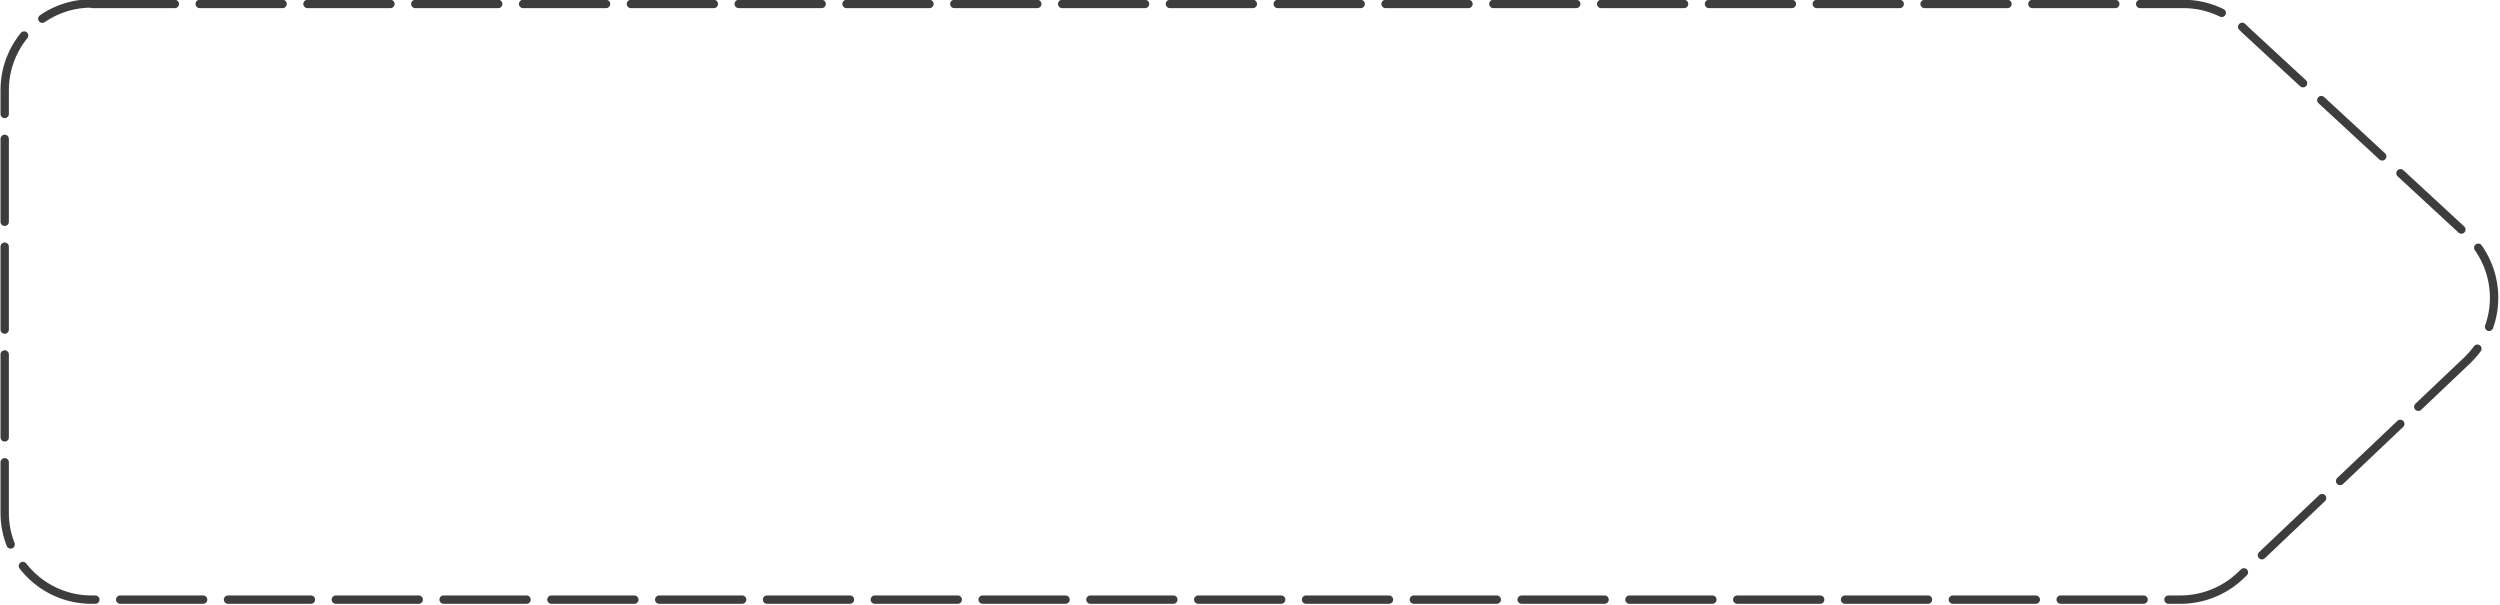 <?xml version="1.0" encoding="UTF-8"?> <svg xmlns="http://www.w3.org/2000/svg" xmlns:xlink="http://www.w3.org/1999/xlink" xmlns:xodm="http://www.corel.com/coreldraw/odm/2003" xml:space="preserve" width="2.965in" height="0.717in" version="1.1" style="shape-rendering:geometricPrecision; text-rendering:geometricPrecision; image-rendering:optimizeQuality; fill-rule:evenodd; clip-rule:evenodd" viewBox="0 0 50.69 12.27"> <defs> <style type="text/css"> .str0 {stroke:#3D3D3D;stroke-width:0.17;stroke-linecap:round;stroke-linejoin:round;stroke-miterlimit:2.613;stroke-dasharray:1.683 0.505} .fil0 {fill:none;fill-rule:nonzero} </style> </defs> <g id="Layer_x0020_1">  <path class="fil0 str0" d="M1.84 0.08l42.45 0c0.5,0 0.95,0.21 1.27,0.54l4.47 4.13c0.71,0.66 0.76,1.77 0.1,2.48 -0.04,0.04 -0.08,0.09 -0.13,0.13l-4.56 4.33c-0.34,0.32 -0.78,0.48 -1.21,0.48l0 0 -42.4 0c-0.97,0 -1.76,-0.79 -1.76,-1.76l0 -8.58c0,-0.97 0.79,-1.76 1.76,-1.76z"></path> </g> </svg> 